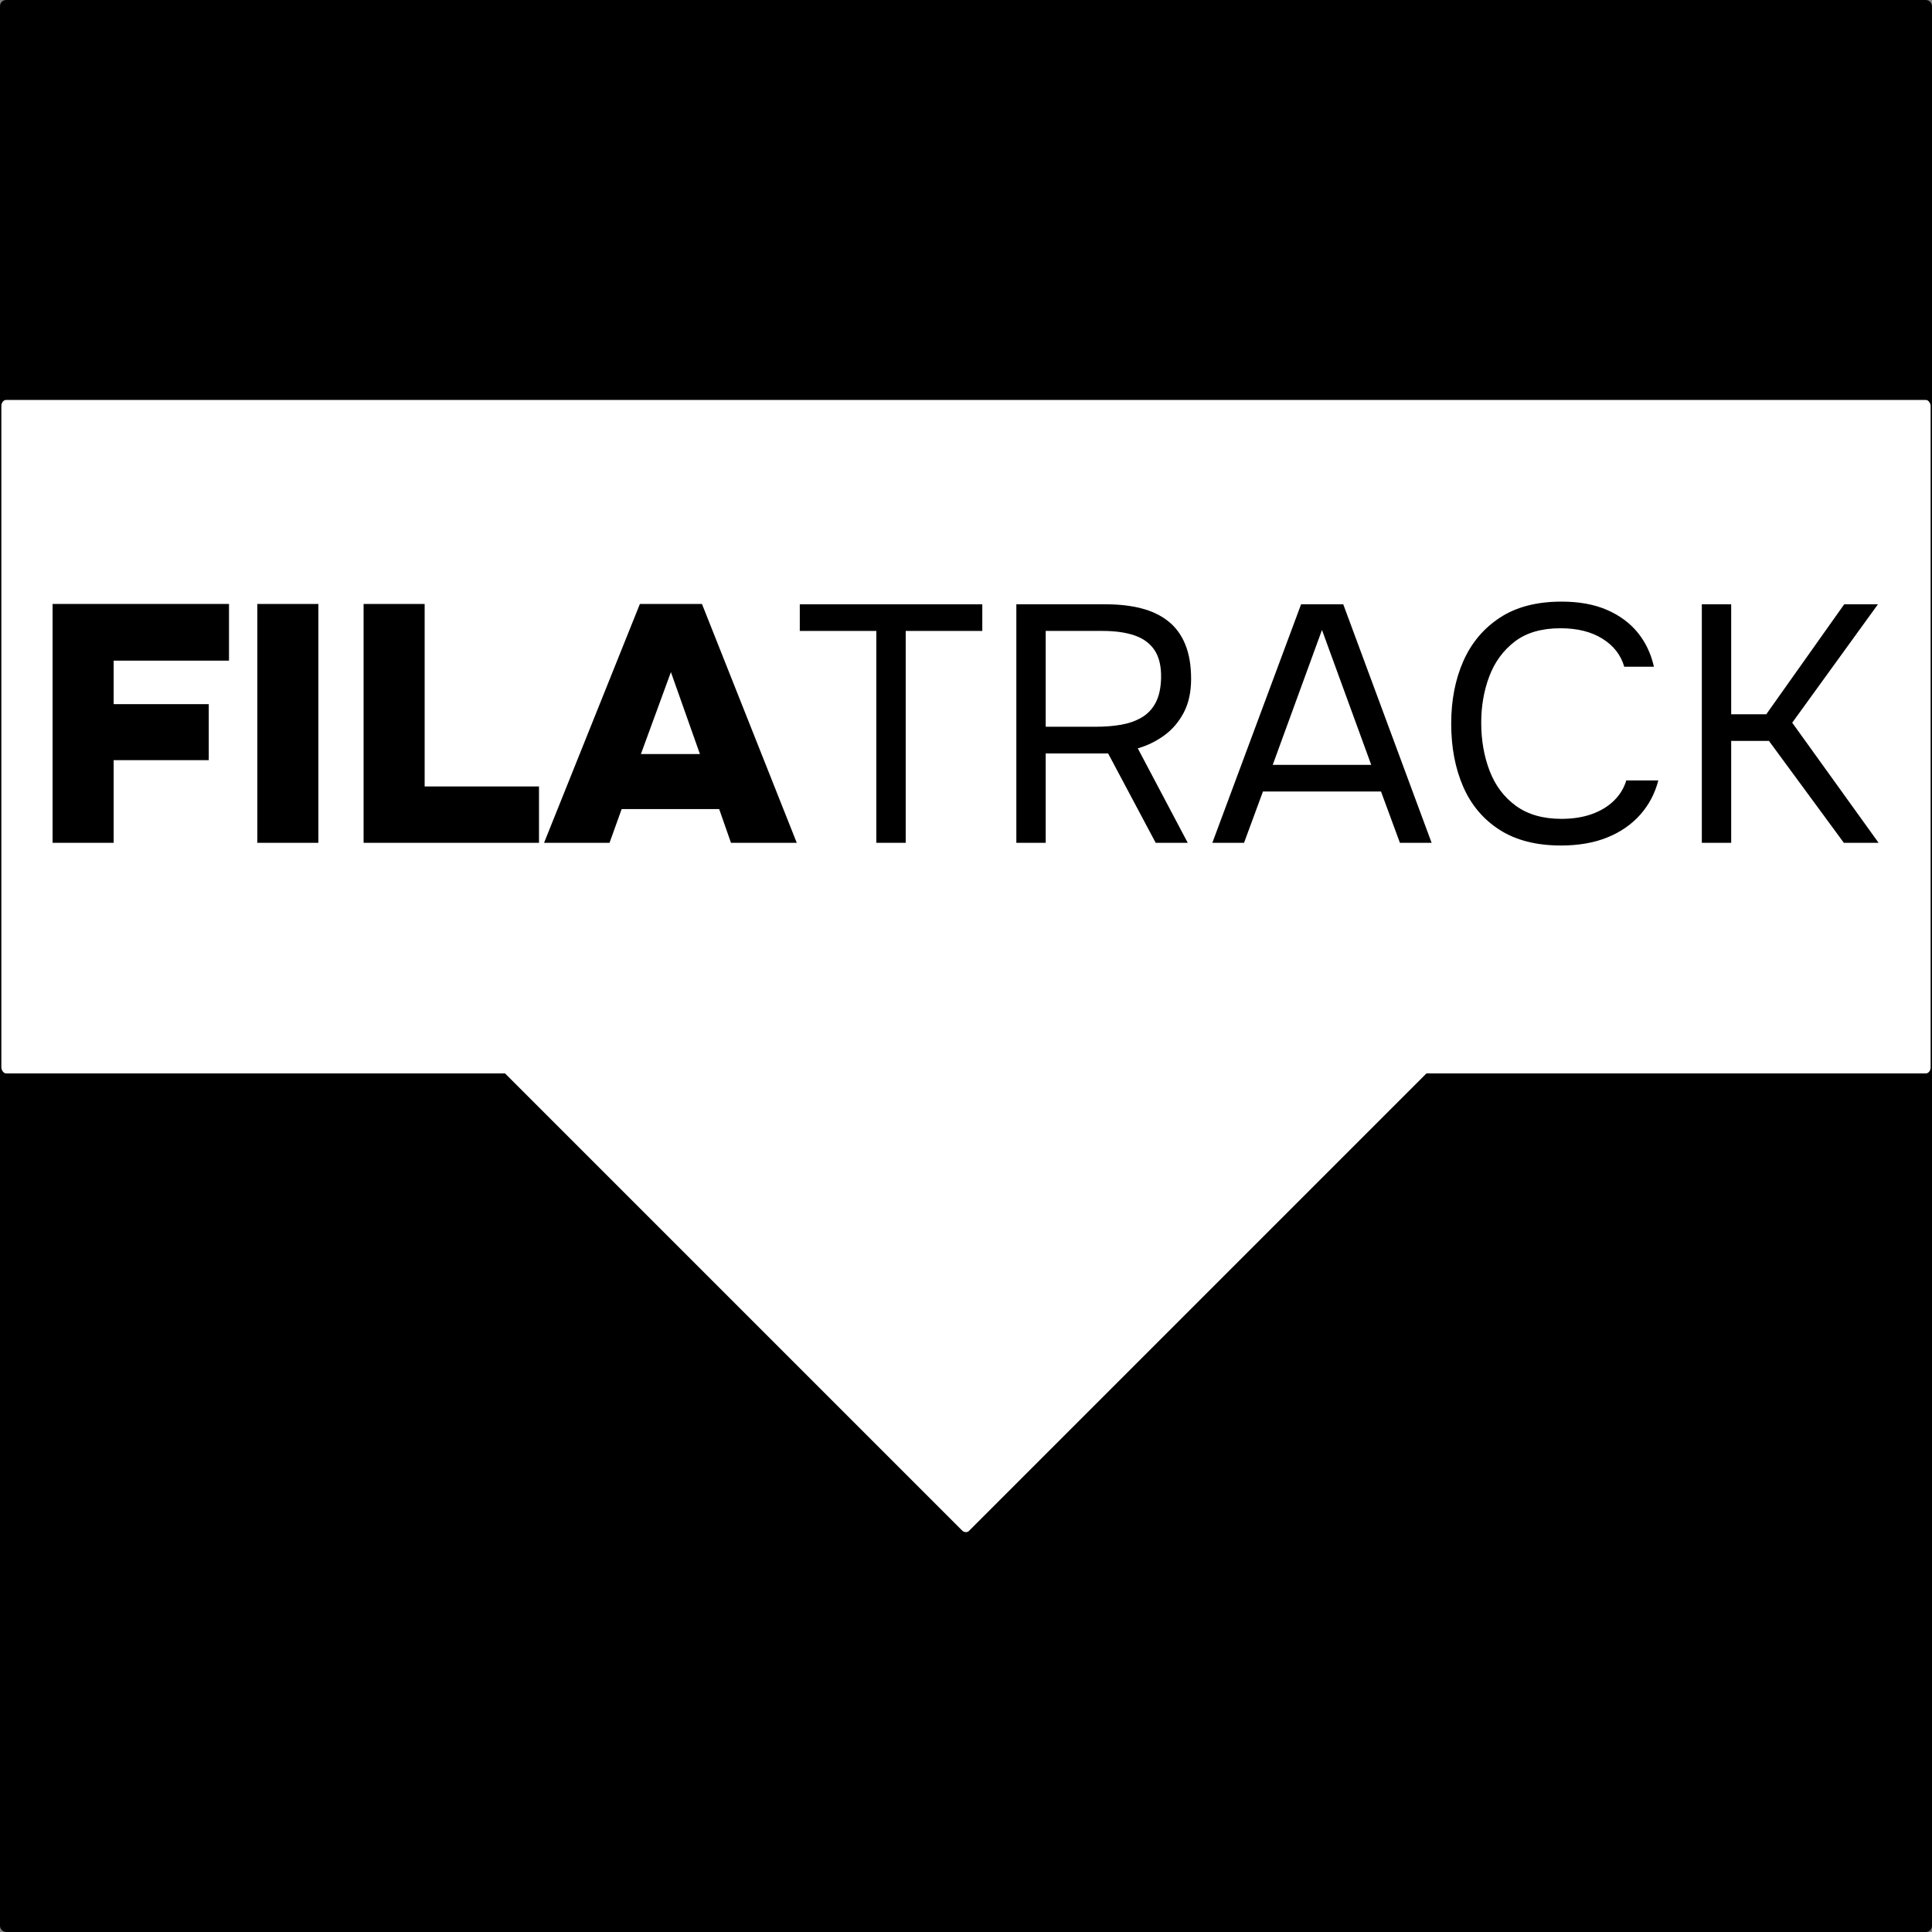 <?xml version="1.0" encoding="UTF-8" standalone="no"?>
<!-- Created with Inkscape (http://www.inkscape.org/) -->

<svg
   width="800"
   height="800"
   viewBox="0 0 211.667 211.667"
   version="1.1"
   id="svg1"
   inkscape:version="1.4 (86a8ad7, 2024-10-11)"
   sodipodi:docname="filatrack_logo.svg"
   xmlns:inkscape="http://www.inkscape.org/namespaces/inkscape"
   xmlns:sodipodi="http://sodipodi.sourceforge.net/DTD/sodipodi-0.dtd"
   xmlns="http://www.w3.org/2000/svg"
   xmlns:svg="http://www.w3.org/2000/svg">
  <rect x="0" y="0" width="211.667" height="211.667" fill="#808080" stroke="none"/>
  <sodipodi:namedview
     id="namedview1"
     pagecolor="#505050"
     bordercolor="#ffffff"
     borderopacity="1"
     inkscape:showpageshadow="0"
     inkscape:pageopacity="0"
     inkscape:pagecheckerboard="1"
     inkscape:deskcolor="#505050"
     inkscape:document-units="px"
     inkscape:zoom="0.97386896"
     inkscape:cx="348.60953"
     inkscape:cy="399.43772"
     inkscape:window-width="2400"
     inkscape:window-height="1261"
     inkscape:window-x="2391"
     inkscape:window-y="-9"
     inkscape:window-maximized="1"
     inkscape:current-layer="layer1"/>
  <defs
     id="defs1"/>
  <g
     inkscape:label="Layer 1"
     inkscape:groupmode="layer"
     id="layer1">
    <rect
       style="display:inline;fill:#000000;stroke:#000000;stroke-width:0.263;stroke-linecap:round;stroke-linejoin:round"
       id="rect1"
       width="211.403"
       height="211.403"
       x="0.132"
       y="0.132"
       rx="0.529"
       ry="0.525"/>
    <g
       id="g4"
       transform="translate(-1.2108545e-5,1.334)"
       style="display:inline;stroke:none;fill:#ffffff;fill-opacity:1">
      <rect
         style="display:inline;fill:#ffffff;fill-opacity:1;stroke:none;stroke-width:0.297;stroke-linecap:round;stroke-linejoin:round"
         id="rect2"
         width="211.37"
         height="73.787"
         x="0.148"
         y="42.482"
         rx="0.527"
         ry="0.668"/>
      <rect
         style="display:inline;fill:#ffffff;fill-opacity:1;stroke:none;stroke-width:0.242;stroke-linecap:round;stroke-linejoin:round;stroke-dasharray:none;stroke-opacity:1"
         id="rect4"
         width="74.95"
         height="74.95"
         x="-43.095"
         y="117.801"
         rx="0.482"
         ry="0.523"
         transform="matrix(0.707,-0.707,0.707,0.707,0,0)"/>
    </g>
    <g
       id="g6"
       transform="matrix(0.721,0,0,0.721,27.133,24.671)"
       style="display:inline">
      <path
         d="m -20.363,93.85 h -9.279 V 57.555 h 26.807 v 8.615 H -20.363 v 6.611 h 14.452 v 8.51 H -20.363 Z"
         id="path3"
         style="stroke-width:0.582"/>
      <path
         d="M 10.748,93.85 H 1.469 V 57.555 h 9.279 z"
         id="path4"
         style="stroke-width:0.582"/>
      <path
         d="M 44.271,93.85 H 17.616 V 57.555 h 9.279 v 27.733 h 17.376 z"
         id="path5"
         style="stroke-width:0.582"/>
      <path
         d="M 54.989,93.85 H 45.04 L 59.602,57.555 h 9.431 L 83.438,93.85 H 73.443 L 71.648,88.724 H 56.83 Z m 9.326,-25.939 -4.561,12.454 h 8.97 z"
         id="path6"
         style="stroke-width:0.582"/>
      <path
         d="M 99.993,93.85 H 95.531 V 61.656 H 83.898 v -4.048 h 27.733 v 4.048 H 99.993 Z"
         id="path7"
         style="stroke-width:0.582"/>
      <path
         d="m 121.266,93.85 h -4.462 V 57.607 h 13.584 q 3.029,0 5.411,0.617 2.382,0.612 4.072,1.946 1.695,1.334 2.592,3.512 0.897,2.179 0.897,5.254 0,3.023 -1.13,5.149 -1.124,2.126 -2.971,3.46 -1.847,1.334 -4.002,1.951 l 7.59,14.353 h -4.87 l -7.229,-13.584 h -9.483 z m 0,-32.195 v 14.557 h 7.689 q 1.998,0 3.769,-0.303 1.765,-0.309 3.128,-1.107 1.357,-0.792 2.126,-2.254 0.769,-1.462 0.821,-3.769 0.047,-2.61 -0.979,-4.177 -1.025,-1.561 -3.023,-2.254 -1.998,-0.693 -4.87,-0.693 z"
         id="path8"
         style="stroke-width:0.582"/>
      <path
         d="m 151.404,93.85 h -4.817 l 13.485,-36.243 h 6.407 l 13.427,36.243 h -4.817 l -2.872,-7.794 h -17.941 z m 11.842,-32.346 -7.485,20.504 h 14.97 z"
         id="path9"
         style="stroke-width:0.582"/>
      <path
         d="m 199.542,94.258 q -5.592,0 -9.308,-2.382 -3.716,-2.382 -5.534,-6.565 -1.817,-4.177 -1.817,-9.559 0,-5.33 1.841,-9.506 1.847,-4.177 5.563,-6.611 3.716,-2.435 9.355,-2.435 4.002,0 6.897,1.252 2.895,1.258 4.689,3.46 1.794,2.208 2.458,5.178 h -4.509 q -0.769,-2.668 -3.309,-4.252 -2.534,-1.59 -6.378,-1.59 -4.305,0 -6.949,2.021 -2.639,2.027 -3.868,5.283 -1.229,3.256 -1.229,7.048 0,3.996 1.282,7.328 1.281,3.332 3.996,5.307 2.72,1.975 6.92,1.975 2.563,0 4.59,-0.716 2.021,-0.722 3.384,-2.05 1.357,-1.334 1.87,-3.076 h 4.87 q -0.769,2.971 -2.744,5.202 -1.975,2.231 -4.998,3.46 -3.023,1.229 -7.072,1.229"
         id="path10"
         style="stroke-width:0.582"/>
      <path
         d="m 225.428,93.85 h -4.462 V 57.607 h 4.462 v 16.712 h 5.33 l 11.842,-16.712 h 5.126 l -13.025,17.993 13.124,18.25 h -5.277 l -11.382,-15.483 h -5.738 z"
         id="path11"
         style="stroke-width:0.582"/>
    </g>
  </g>
</svg>
